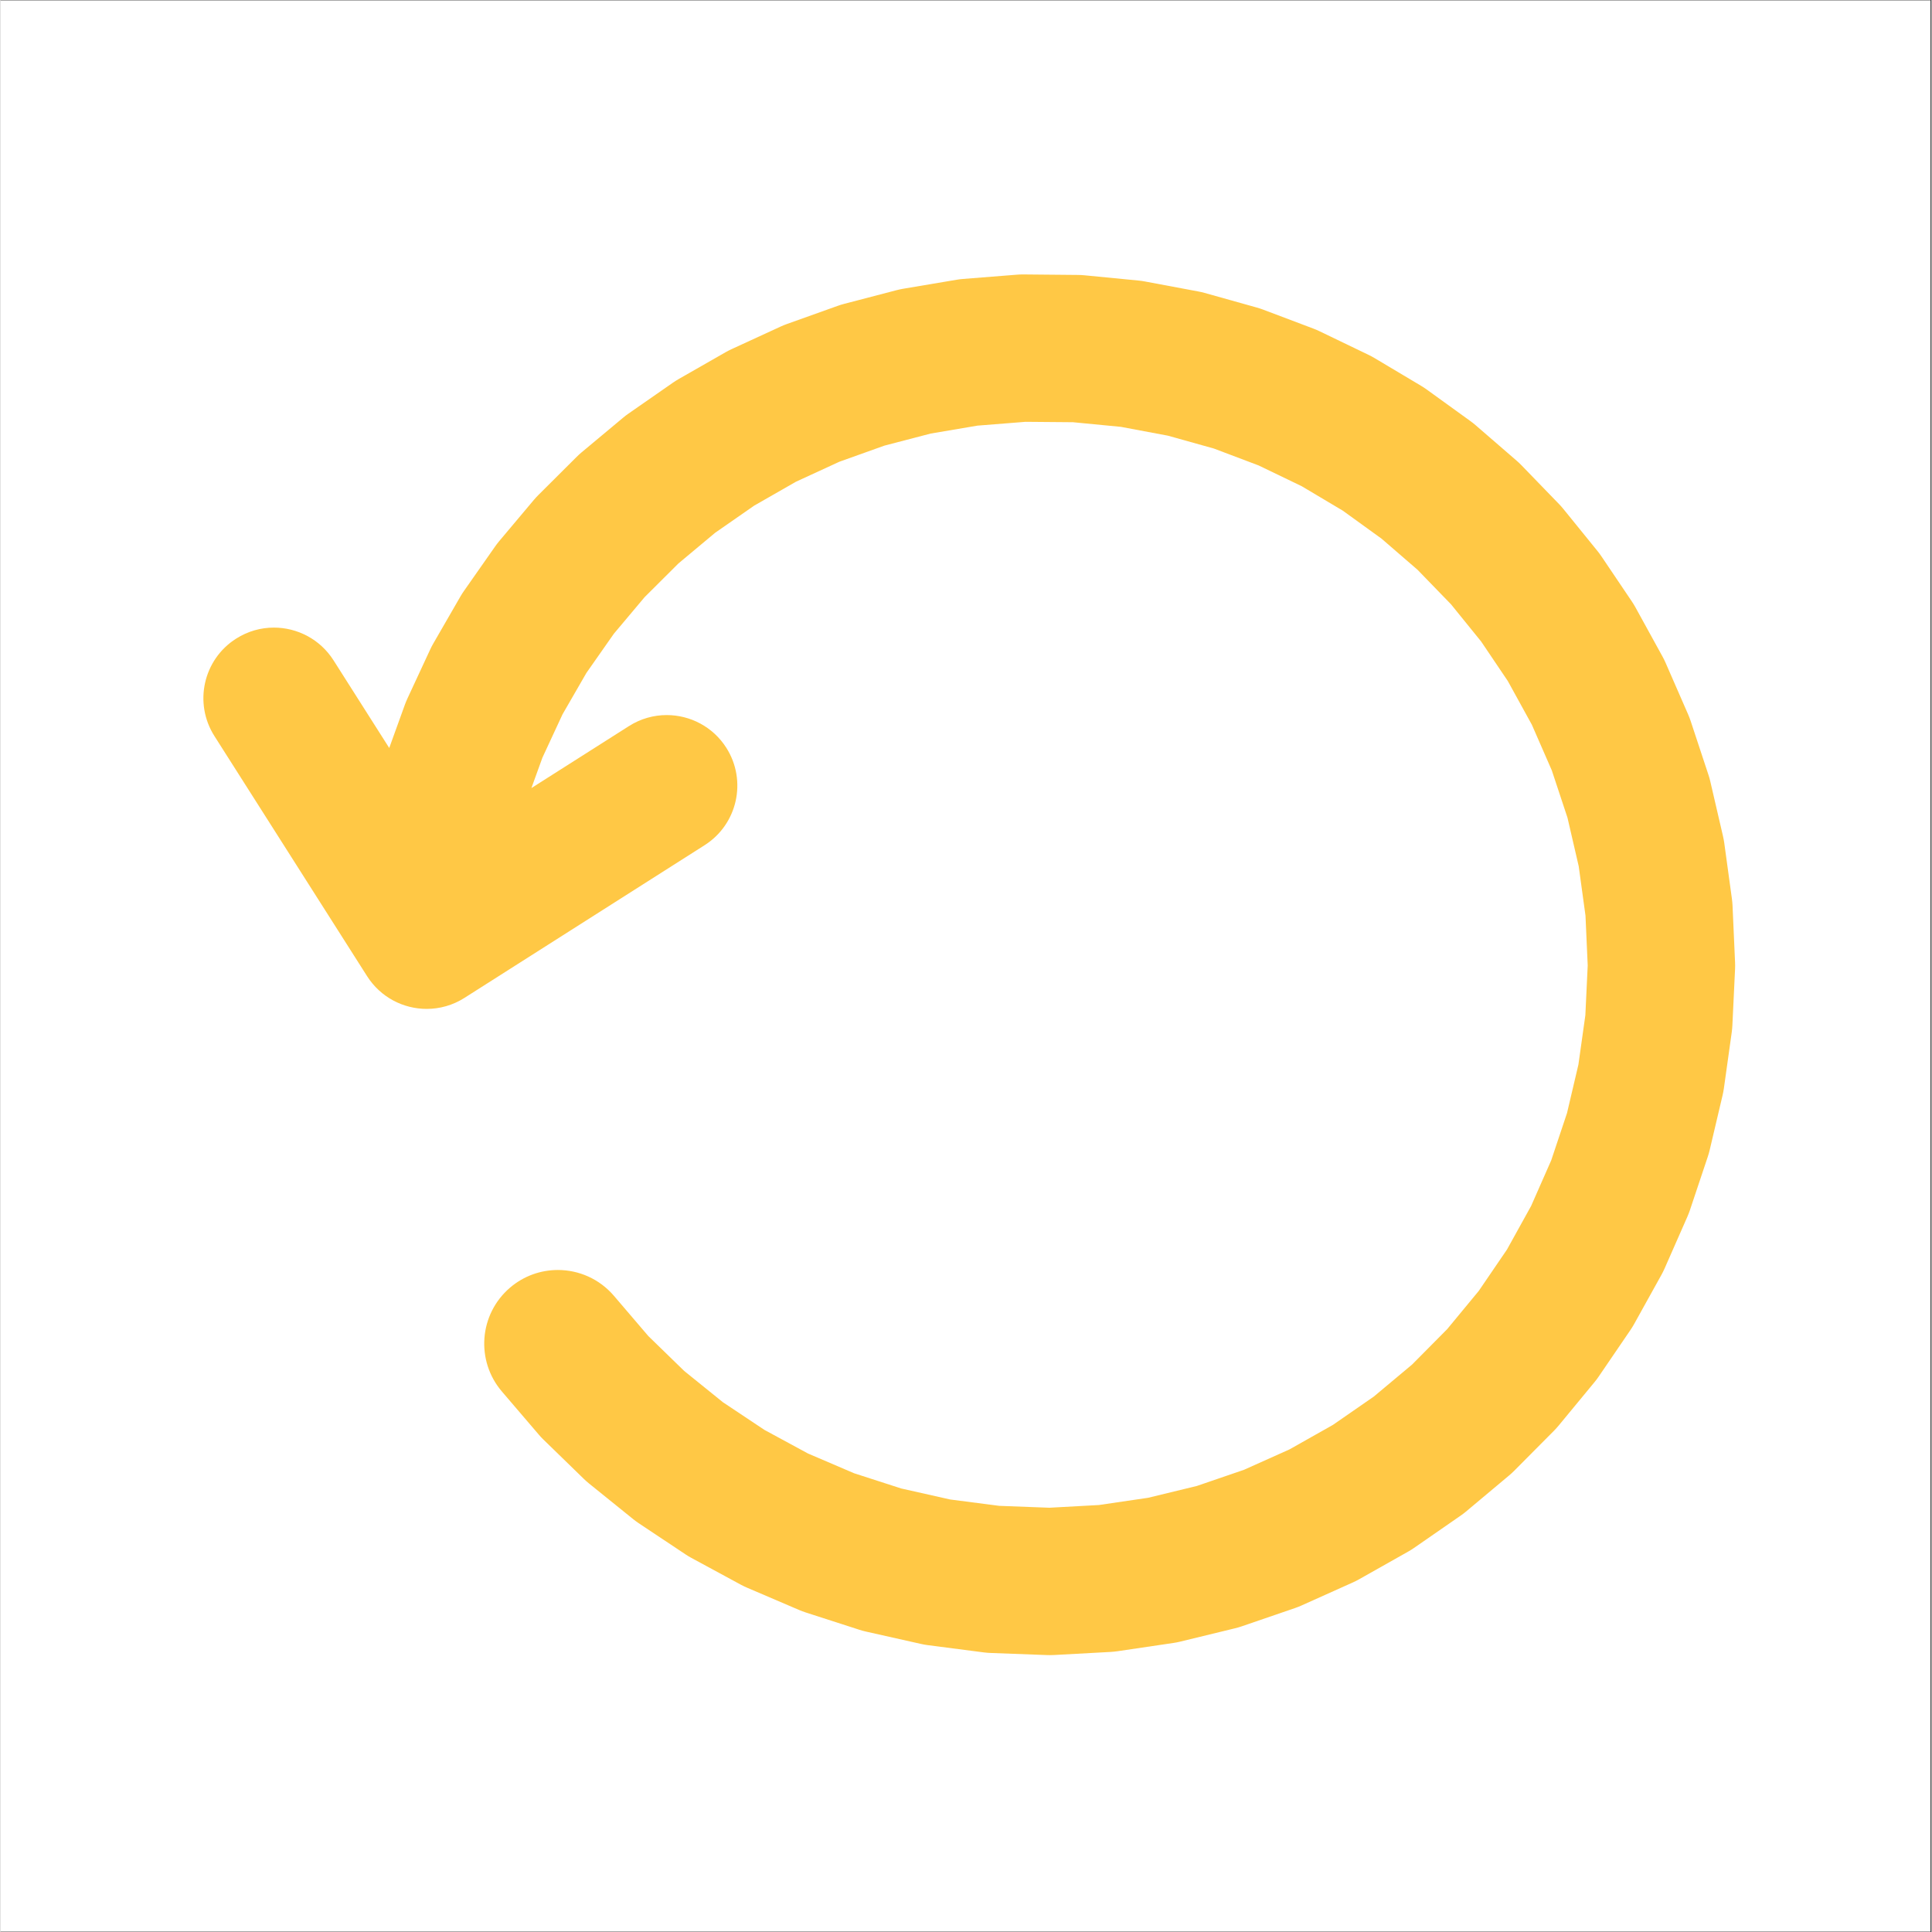 <svg version="1.2" preserveAspectRatio="xMidYMid meet" height="300" viewBox="0 0 224.88 225" zoomAndPan="magnify" width="300" xmlns:xlink="http://www.w3.org/1999/xlink" xmlns="http://www.w3.org/2000/svg"><rect x="0" y="0" width="224.88" height="225" fill="#333333" stroke="none"/><defs><clipPath id="14ff075a95"><path d="M 0 0.059 L 224.762 0.059 L 224.762 224.938 L 0 224.938 Z M 0 0.059"></path></clipPath><clipPath id="798be7d4e7"><path d="M 23 31.77 L 202.391 31.77 L 202.391 192.934 L 23 192.934 Z M 23 31.77"></path></clipPath></defs><g id="f4f4b3eb39"><g clip-path="url(#14ff075a95)" clip-rule="nonzero"><path d="M 0 0.059 L 224.879 0.059 L 224.879 224.941 L 0 224.941 Z M 0 0.059" style="stroke:none;fill-rule:nonzero;fill:#ffffff;fill-opacity:1;"></path><path d="M 0 0.059 L 224.879 0.059 L 224.879 224.941 L 0 224.941 Z M 0 0.059" style="stroke:none;fill-rule:nonzero;fill:#ffffff;fill-opacity:1;"></path></g><g clip-path="url(#798be7d4e7)" clip-rule="nonzero"><path d="M 119.066 31.961 C 118.84 31.961 118.613 31.969 118.387 31.988 L 112.082 32.488 C 111.832 32.508 111.582 32.539 111.332 32.582 L 105.098 33.633 C 104.848 33.676 104.602 33.73 104.359 33.793 L 98.238 35.391 C 97.996 35.453 97.754 35.527 97.52 35.613 L 91.562 37.742 C 91.324 37.828 91.094 37.922 90.863 38.027 L 85.117 40.672 C 84.891 40.777 84.668 40.891 84.449 41.016 L 78.957 44.156 C 78.738 44.281 78.527 44.418 78.32 44.559 L 73.125 48.172 C 72.918 48.312 72.719 48.469 72.527 48.629 L 67.672 52.68 C 67.477 52.844 67.293 53.012 67.113 53.191 L 62.633 57.656 C 62.453 57.832 62.285 58.02 62.121 58.211 L 58.051 63.051 C 57.891 63.246 57.738 63.445 57.594 63.652 L 53.965 68.832 C 53.82 69.039 53.684 69.25 53.559 69.469 L 50.398 74.949 C 50.273 75.164 50.156 75.391 50.051 75.617 L 47.387 81.352 C 47.281 81.582 47.184 81.816 47.098 82.051 L 45.27 87.109 L 38.781 76.898 C 37.215 74.438 34.555 73.09 31.836 73.09 C 30.328 73.09 28.805 73.504 27.438 74.375 C 23.605 76.809 22.477 81.887 24.91 85.719 L 42.691 113.684 C 44.258 116.148 46.914 117.496 49.633 117.496 C 51.141 117.496 52.668 117.082 54.035 116.211 L 82 98.43 C 85.832 95.996 86.961 90.918 84.527 87.086 C 82.961 84.625 80.301 83.277 77.582 83.277 C 76.074 83.277 74.551 83.691 73.184 84.562 L 61.828 91.777 L 63.109 88.238 L 65.453 83.188 L 68.234 78.367 L 71.43 73.805 L 75.012 69.543 L 78.957 65.613 L 83.23 62.043 L 87.805 58.863 L 87.805 58.867 L 92.637 56.102 L 97.695 53.773 L 102.938 51.898 L 108.328 50.492 L 113.816 49.562 L 113.816 49.566 L 119.367 49.125 L 124.938 49.172 L 124.938 49.176 L 130.477 49.711 L 135.953 50.738 L 141.312 52.238 L 146.523 54.207 L 151.539 56.625 L 156.324 59.473 L 160.836 62.734 L 165.047 66.375 L 165.047 66.379 L 168.922 70.375 L 172.43 74.703 L 175.539 79.312 L 178.34 84.402 L 180.664 89.723 L 182.488 95.23 L 183.797 100.887 L 184.586 106.637 L 184.844 112.434 L 184.57 118.23 L 183.762 123.98 L 182.434 129.629 L 180.594 135.133 L 178.254 140.445 L 175.441 145.523 L 172.172 150.316 L 172.172 150.32 L 168.477 154.793 L 164.391 158.914 L 159.938 162.641 L 155.168 165.945 L 150.113 168.797 L 144.816 171.172 L 139.324 173.055 L 133.688 174.422 L 133.688 174.426 L 127.945 175.27 L 127.945 175.273 L 122.148 175.59 L 116.348 175.371 L 116.348 175.375 L 110.594 174.629 L 104.93 173.355 L 104.93 173.359 L 99.406 171.574 L 94.07 169.289 L 94.07 169.293 L 88.969 166.527 L 84.137 163.309 L 79.621 159.66 L 75.461 155.613 L 75.461 155.617 L 71.434 150.906 C 69.734 148.922 67.328 147.902 64.91 147.902 C 62.938 147.902 60.953 148.578 59.336 149.961 C 55.734 153.043 55.312 158.457 58.395 162.059 L 62.68 167.066 C 62.848 167.27 63.027 167.461 63.215 167.641 L 67.941 172.238 C 68.129 172.422 68.328 172.594 68.531 172.762 L 73.66 176.902 C 73.863 177.066 74.074 177.223 74.293 177.371 L 79.777 181.023 C 79.996 181.172 80.223 181.305 80.453 181.43 L 86.25 184.57 C 86.48 184.691 86.719 184.809 86.961 184.91 L 93.02 187.504 C 93.262 187.605 93.508 187.699 93.758 187.781 L 100.031 189.805 C 100.281 189.887 100.535 189.957 100.789 190.012 L 107.223 191.457 C 107.48 191.516 107.738 191.559 107.996 191.594 L 114.535 192.441 C 114.797 192.473 115.059 192.496 115.32 192.504 L 121.906 192.75 C 122.012 192.754 122.117 192.754 122.223 192.754 C 122.383 192.754 122.539 192.75 122.695 192.742 L 129.277 192.383 C 129.539 192.367 129.801 192.34 130.059 192.305 L 136.582 191.34 C 136.84 191.301 137.098 191.254 137.355 191.191 L 143.758 189.633 C 144.016 189.574 144.266 189.5 144.516 189.414 L 150.75 187.277 C 151 187.191 151.246 187.094 151.484 186.988 L 157.496 184.289 C 157.738 184.18 157.973 184.062 158.199 183.934 L 163.941 180.695 C 164.172 180.566 164.395 180.426 164.609 180.277 L 170.027 176.523 C 170.246 176.375 170.453 176.215 170.656 176.047 L 175.707 171.816 C 175.91 171.645 176.102 171.469 176.289 171.281 L 180.934 166.605 C 181.117 166.418 181.293 166.223 181.461 166.02 L 185.656 160.938 C 185.824 160.734 185.98 160.523 186.129 160.305 L 189.844 154.859 C 189.988 154.641 190.129 154.418 190.254 154.188 L 193.453 148.426 C 193.578 148.195 193.695 147.957 193.801 147.719 L 196.457 141.684 C 196.562 141.445 196.656 141.199 196.742 140.949 L 198.832 134.699 C 198.914 134.449 198.988 134.199 199.047 133.941 L 200.559 127.523 C 200.617 127.27 200.664 127.012 200.703 126.75 L 201.617 120.223 C 201.652 119.965 201.676 119.703 201.691 119.438 L 202.004 112.855 C 202.016 112.594 202.016 112.328 202.004 112.066 L 201.711 105.48 C 201.699 105.219 201.676 104.957 201.641 104.699 L 200.746 98.168 C 200.711 97.906 200.66 97.648 200.602 97.391 L 199.113 90.973 C 199.055 90.715 198.984 90.461 198.898 90.215 L 196.828 83.953 C 196.746 83.707 196.652 83.461 196.547 83.219 L 193.91 77.18 C 193.805 76.938 193.688 76.703 193.562 76.473 L 190.383 70.695 C 190.258 70.473 190.125 70.254 189.98 70.039 L 186.445 64.797 C 186.305 64.586 186.152 64.383 185.996 64.188 L 182.012 59.277 C 181.855 59.082 181.688 58.891 181.512 58.711 L 177.113 54.168 C 176.938 53.988 176.754 53.812 176.562 53.648 L 171.781 49.512 C 171.59 49.344 171.391 49.188 171.188 49.043 L 166.062 45.34 C 165.855 45.191 165.645 45.055 165.43 44.926 L 159.996 41.688 C 159.781 41.559 159.559 41.441 159.332 41.332 L 153.633 38.586 C 153.406 38.477 153.176 38.375 152.941 38.285 L 147.023 36.051 C 146.789 35.965 146.547 35.883 146.305 35.816 L 140.215 34.109 C 139.973 34.043 139.727 33.984 139.48 33.941 L 133.262 32.777 C 133.016 32.73 132.766 32.695 132.516 32.672 L 126.223 32.059 C 125.969 32.035 125.719 32.02 125.469 32.02 L 119.145 31.961 C 119.117 31.961 119.094 31.961 119.066 31.961 Z M 119.066 31.961" style="stroke:none;fill-rule:nonzero;fill:#ffc845;fill-opacity:1;"></path></g></g></svg>